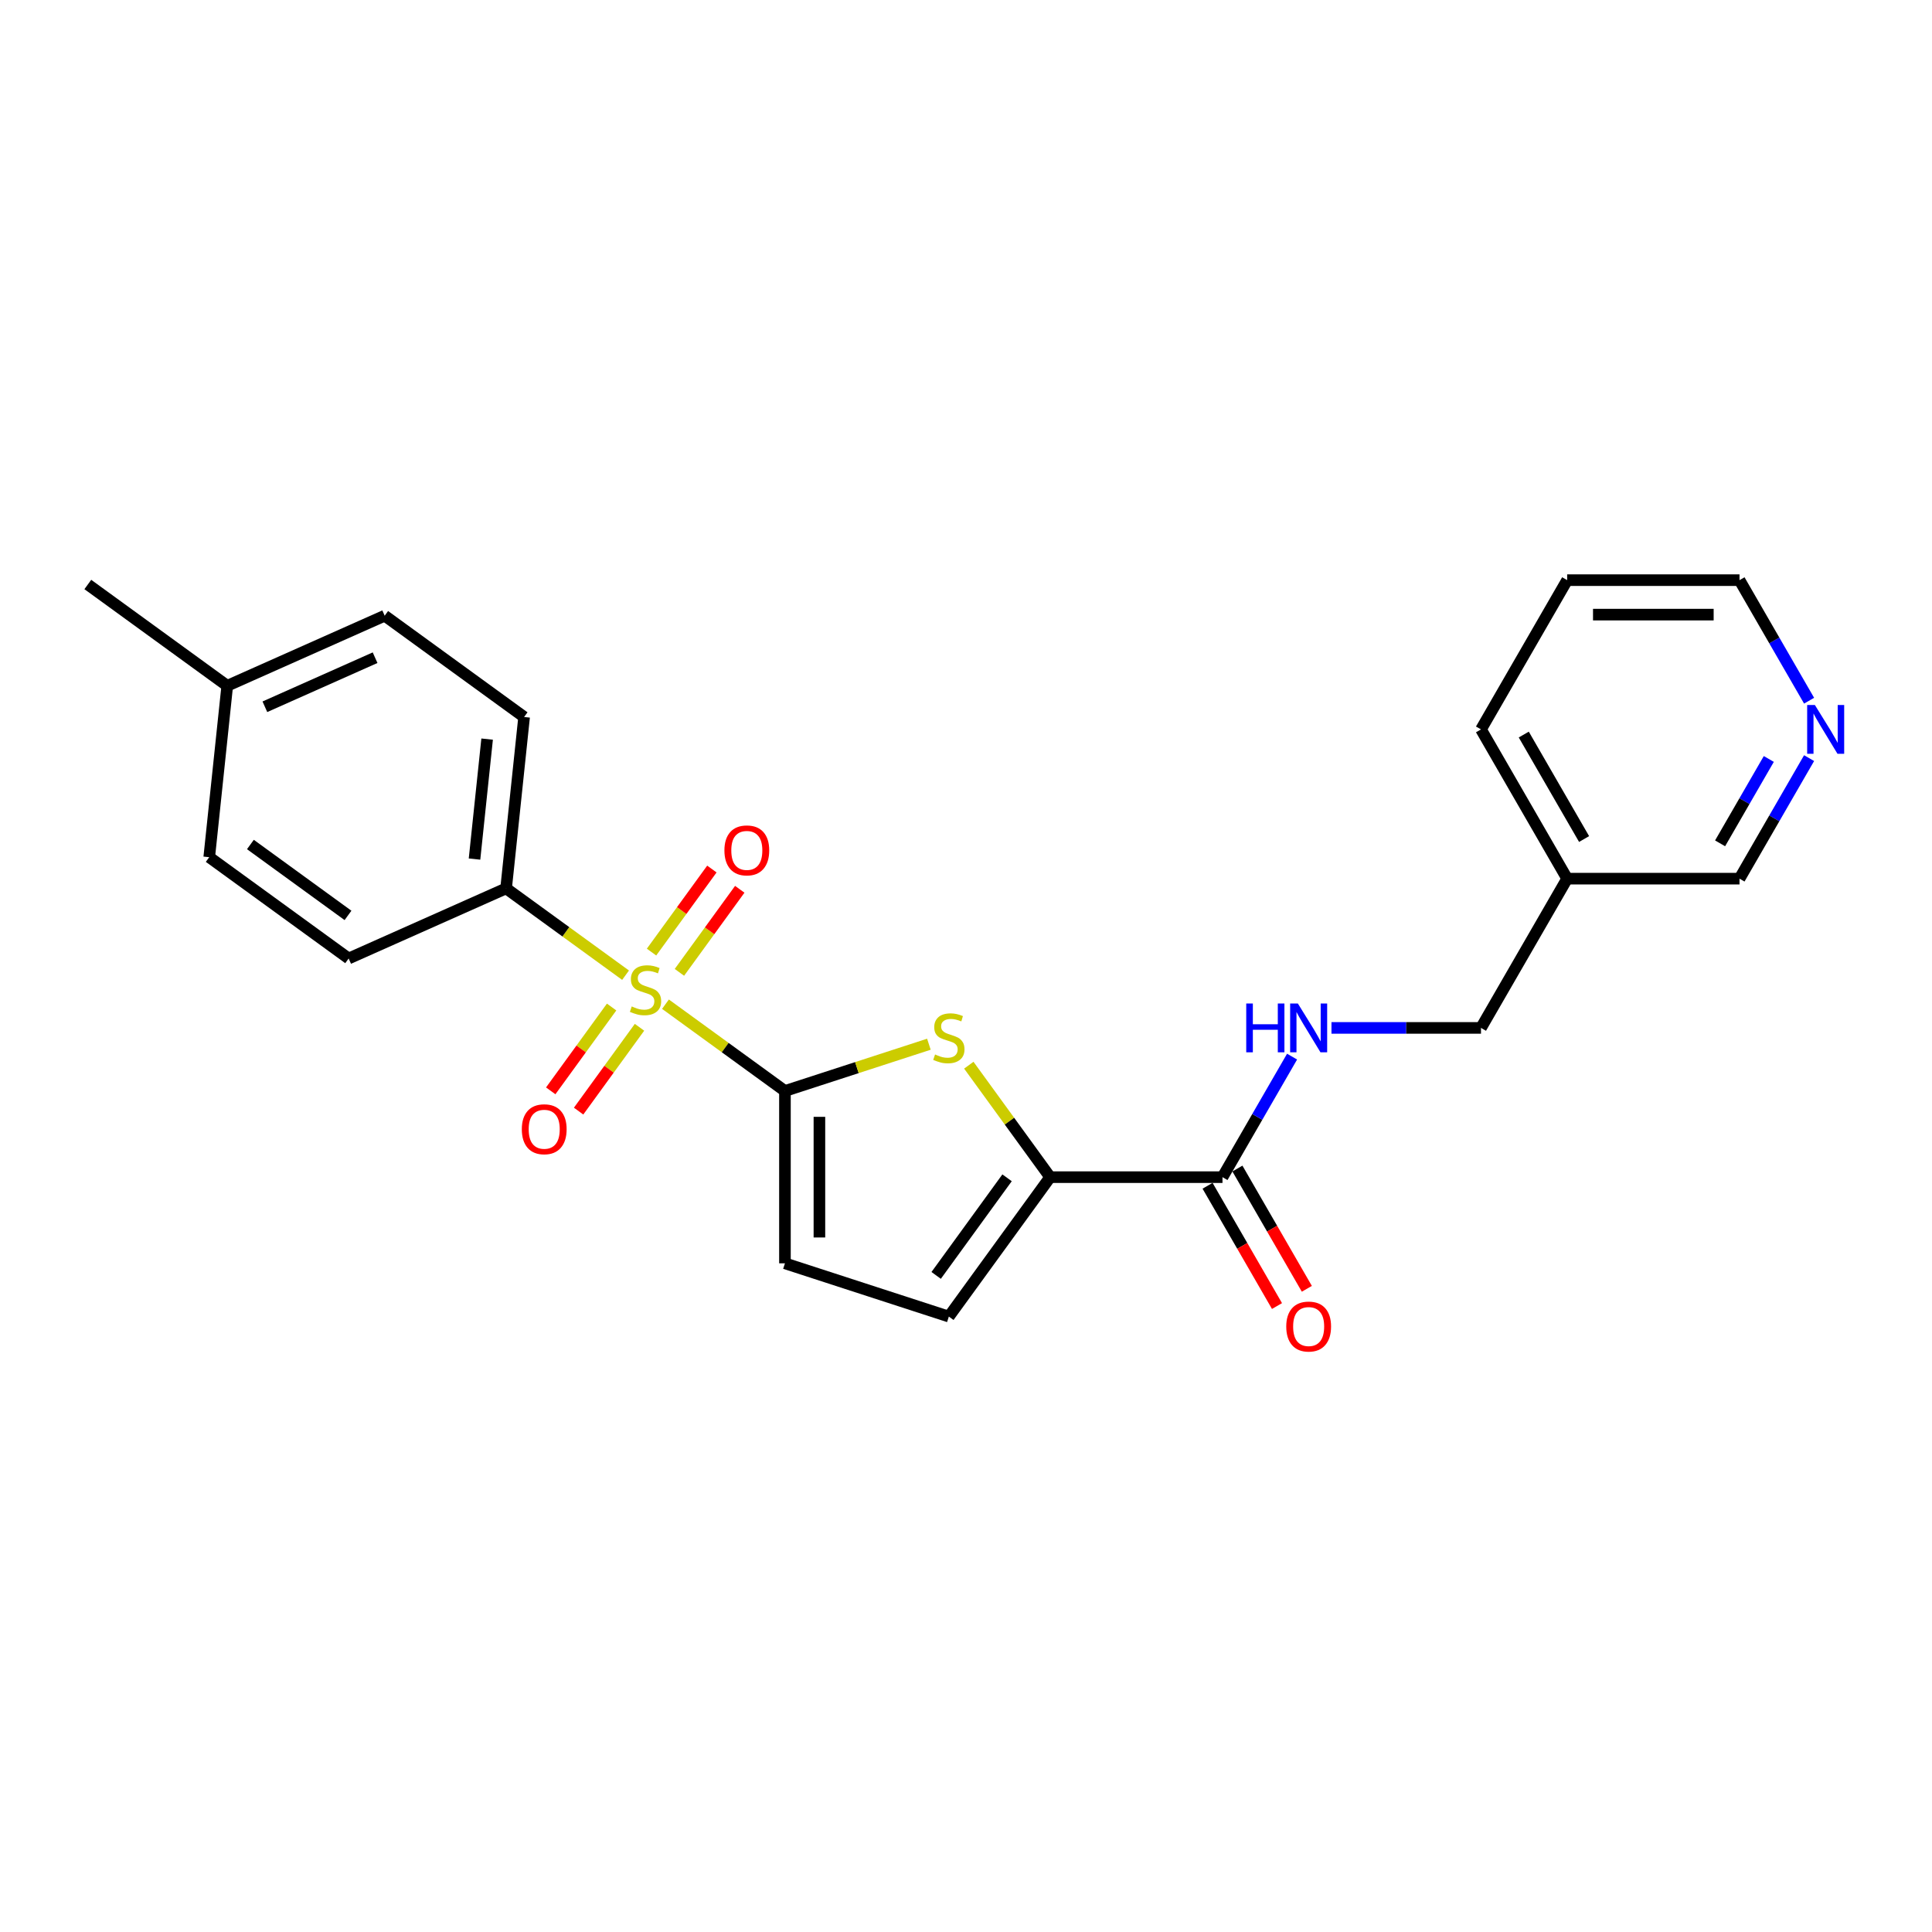 <?xml version='1.0' encoding='iso-8859-1'?>
<svg version='1.1' baseProfile='full'
              xmlns='http://www.w3.org/2000/svg'
                      xmlns:rdkit='http://www.rdkit.org/xml'
                      xmlns:xlink='http://www.w3.org/1999/xlink'
                  xml:space='preserve'
width='1000px' height='1000px' viewBox='0 0 1000 1000'>
<!-- END OF HEADER -->
<rect style='opacity:1.0;fill:#FFFFFF;stroke:none' width='1000' height='1000' x='0' y='0'> </rect>
<path class='bond-0' d='M 344.449,519.766 L 375.368,542.23' style='fill:none;fill-rule:evenodd;stroke:#CCCC00;stroke-width:6px;stroke-linecap:butt;stroke-linejoin:miter;stroke-opacity:1' />
<path class='bond-0' d='M 375.368,542.23 L 406.286,564.693' style='fill:none;fill-rule:evenodd;stroke:#000000;stroke-width:6px;stroke-linecap:butt;stroke-linejoin:miter;stroke-opacity:1' />
<path class='bond-6' d='M 323.79,504.756 L 292.872,482.293' style='fill:none;fill-rule:evenodd;stroke:#CCCC00;stroke-width:6px;stroke-linecap:butt;stroke-linejoin:miter;stroke-opacity:1' />
<path class='bond-6' d='M 292.872,482.293 L 261.953,459.829' style='fill:none;fill-rule:evenodd;stroke:#000000;stroke-width:6px;stroke-linecap:butt;stroke-linejoin:miter;stroke-opacity:1' />
<path class='bond-8' d='M 316.573,521.235 L 300.813,542.928' style='fill:none;fill-rule:evenodd;stroke:#CCCC00;stroke-width:6px;stroke-linecap:butt;stroke-linejoin:miter;stroke-opacity:1' />
<path class='bond-8' d='M 300.813,542.928 L 285.053,564.62' style='fill:none;fill-rule:evenodd;stroke:#FF0000;stroke-width:6px;stroke-linecap:butt;stroke-linejoin:miter;stroke-opacity:1' />
<path class='bond-8' d='M 331.007,531.722 L 315.246,553.414' style='fill:none;fill-rule:evenodd;stroke:#CCCC00;stroke-width:6px;stroke-linecap:butt;stroke-linejoin:miter;stroke-opacity:1' />
<path class='bond-8' d='M 315.246,553.414 L 299.486,575.106' style='fill:none;fill-rule:evenodd;stroke:#FF0000;stroke-width:6px;stroke-linecap:butt;stroke-linejoin:miter;stroke-opacity:1' />
<path class='bond-9' d='M 351.666,503.287 L 367.284,481.791' style='fill:none;fill-rule:evenodd;stroke:#CCCC00;stroke-width:6px;stroke-linecap:butt;stroke-linejoin:miter;stroke-opacity:1' />
<path class='bond-9' d='M 367.284,481.791 L 382.901,460.295' style='fill:none;fill-rule:evenodd;stroke:#FF0000;stroke-width:6px;stroke-linecap:butt;stroke-linejoin:miter;stroke-opacity:1' />
<path class='bond-9' d='M 337.233,492.8 L 352.85,471.305' style='fill:none;fill-rule:evenodd;stroke:#CCCC00;stroke-width:6px;stroke-linecap:butt;stroke-linejoin:miter;stroke-opacity:1' />
<path class='bond-9' d='M 352.85,471.305 L 368.468,449.809' style='fill:none;fill-rule:evenodd;stroke:#FF0000;stroke-width:6px;stroke-linecap:butt;stroke-linejoin:miter;stroke-opacity:1' />
<path class='bond-1' d='M 406.286,564.693 L 443.539,552.589' style='fill:none;fill-rule:evenodd;stroke:#000000;stroke-width:6px;stroke-linecap:butt;stroke-linejoin:miter;stroke-opacity:1' />
<path class='bond-1' d='M 443.539,552.589 L 480.793,540.484' style='fill:none;fill-rule:evenodd;stroke:#CCCC00;stroke-width:6px;stroke-linecap:butt;stroke-linejoin:miter;stroke-opacity:1' />
<path class='bond-3' d='M 406.286,564.693 L 406.286,653.895' style='fill:none;fill-rule:evenodd;stroke:#000000;stroke-width:6px;stroke-linecap:butt;stroke-linejoin:miter;stroke-opacity:1' />
<path class='bond-3' d='M 424.126,578.073 L 424.126,640.515' style='fill:none;fill-rule:evenodd;stroke:#000000;stroke-width:6px;stroke-linecap:butt;stroke-linejoin:miter;stroke-opacity:1' />
<path class='bond-2' d='M 501.452,551.345 L 522.503,580.32' style='fill:none;fill-rule:evenodd;stroke:#CCCC00;stroke-width:6px;stroke-linecap:butt;stroke-linejoin:miter;stroke-opacity:1' />
<path class='bond-2' d='M 522.503,580.32 L 543.554,609.294' style='fill:none;fill-rule:evenodd;stroke:#000000;stroke-width:6px;stroke-linecap:butt;stroke-linejoin:miter;stroke-opacity:1' />
<path class='bond-4' d='M 543.554,609.294 L 632.757,609.294' style='fill:none;fill-rule:evenodd;stroke:#000000;stroke-width:6px;stroke-linecap:butt;stroke-linejoin:miter;stroke-opacity:1' />
<path class='bond-24' d='M 543.554,609.294 L 491.122,681.46' style='fill:none;fill-rule:evenodd;stroke:#000000;stroke-width:6px;stroke-linecap:butt;stroke-linejoin:miter;stroke-opacity:1' />
<path class='bond-24' d='M 521.256,609.633 L 484.554,660.149' style='fill:none;fill-rule:evenodd;stroke:#000000;stroke-width:6px;stroke-linecap:butt;stroke-linejoin:miter;stroke-opacity:1' />
<path class='bond-5' d='M 406.286,653.895 L 491.122,681.46' style='fill:none;fill-rule:evenodd;stroke:#000000;stroke-width:6px;stroke-linecap:butt;stroke-linejoin:miter;stroke-opacity:1' />
<path class='bond-7' d='M 632.757,609.294 L 650.767,578.099' style='fill:none;fill-rule:evenodd;stroke:#000000;stroke-width:6px;stroke-linecap:butt;stroke-linejoin:miter;stroke-opacity:1' />
<path class='bond-7' d='M 650.767,578.099 L 668.778,546.904' style='fill:none;fill-rule:evenodd;stroke:#0000FF;stroke-width:6px;stroke-linecap:butt;stroke-linejoin:miter;stroke-opacity:1' />
<path class='bond-10' d='M 625.032,613.754 L 643.001,644.878' style='fill:none;fill-rule:evenodd;stroke:#000000;stroke-width:6px;stroke-linecap:butt;stroke-linejoin:miter;stroke-opacity:1' />
<path class='bond-10' d='M 643.001,644.878 L 660.97,676.002' style='fill:none;fill-rule:evenodd;stroke:#FF0000;stroke-width:6px;stroke-linecap:butt;stroke-linejoin:miter;stroke-opacity:1' />
<path class='bond-10' d='M 640.482,604.834 L 658.451,635.958' style='fill:none;fill-rule:evenodd;stroke:#000000;stroke-width:6px;stroke-linecap:butt;stroke-linejoin:miter;stroke-opacity:1' />
<path class='bond-10' d='M 658.451,635.958 L 676.421,667.082' style='fill:none;fill-rule:evenodd;stroke:#FF0000;stroke-width:6px;stroke-linecap:butt;stroke-linejoin:miter;stroke-opacity:1' />
<path class='bond-12' d='M 261.953,459.829 L 271.278,371.116' style='fill:none;fill-rule:evenodd;stroke:#000000;stroke-width:6px;stroke-linecap:butt;stroke-linejoin:miter;stroke-opacity:1' />
<path class='bond-12' d='M 245.609,444.657 L 252.136,382.558' style='fill:none;fill-rule:evenodd;stroke:#000000;stroke-width:6px;stroke-linecap:butt;stroke-linejoin:miter;stroke-opacity:1' />
<path class='bond-13' d='M 261.953,459.829 L 180.463,496.111' style='fill:none;fill-rule:evenodd;stroke:#000000;stroke-width:6px;stroke-linecap:butt;stroke-linejoin:miter;stroke-opacity:1' />
<path class='bond-15' d='M 689.168,532.043 L 727.864,532.043' style='fill:none;fill-rule:evenodd;stroke:#0000FF;stroke-width:6px;stroke-linecap:butt;stroke-linejoin:miter;stroke-opacity:1' />
<path class='bond-15' d='M 727.864,532.043 L 766.56,532.043' style='fill:none;fill-rule:evenodd;stroke:#000000;stroke-width:6px;stroke-linecap:butt;stroke-linejoin:miter;stroke-opacity:1' />
<path class='bond-11' d='M 936.385,392.401 L 918.374,423.596' style='fill:none;fill-rule:evenodd;stroke:#0000FF;stroke-width:6px;stroke-linecap:butt;stroke-linejoin:miter;stroke-opacity:1' />
<path class='bond-11' d='M 918.374,423.596 L 900.364,454.791' style='fill:none;fill-rule:evenodd;stroke:#000000;stroke-width:6px;stroke-linecap:butt;stroke-linejoin:miter;stroke-opacity:1' />
<path class='bond-11' d='M 915.532,392.839 L 902.924,414.676' style='fill:none;fill-rule:evenodd;stroke:#0000FF;stroke-width:6px;stroke-linecap:butt;stroke-linejoin:miter;stroke-opacity:1' />
<path class='bond-11' d='M 902.924,414.676 L 890.317,436.512' style='fill:none;fill-rule:evenodd;stroke:#000000;stroke-width:6px;stroke-linecap:butt;stroke-linejoin:miter;stroke-opacity:1' />
<path class='bond-26' d='M 936.385,362.678 L 918.374,331.483' style='fill:none;fill-rule:evenodd;stroke:#0000FF;stroke-width:6px;stroke-linecap:butt;stroke-linejoin:miter;stroke-opacity:1' />
<path class='bond-26' d='M 918.374,331.483 L 900.364,300.288' style='fill:none;fill-rule:evenodd;stroke:#000000;stroke-width:6px;stroke-linecap:butt;stroke-linejoin:miter;stroke-opacity:1' />
<path class='bond-16' d='M 271.278,371.116 L 199.111,318.684' style='fill:none;fill-rule:evenodd;stroke:#000000;stroke-width:6px;stroke-linecap:butt;stroke-linejoin:miter;stroke-opacity:1' />
<path class='bond-17' d='M 180.463,496.111 L 108.297,443.679' style='fill:none;fill-rule:evenodd;stroke:#000000;stroke-width:6px;stroke-linecap:butt;stroke-linejoin:miter;stroke-opacity:1' />
<path class='bond-17' d='M 180.124,473.813 L 129.608,437.111' style='fill:none;fill-rule:evenodd;stroke:#000000;stroke-width:6px;stroke-linecap:butt;stroke-linejoin:miter;stroke-opacity:1' />
<path class='bond-14' d='M 811.162,454.791 L 766.56,532.043' style='fill:none;fill-rule:evenodd;stroke:#000000;stroke-width:6px;stroke-linecap:butt;stroke-linejoin:miter;stroke-opacity:1' />
<path class='bond-19' d='M 811.162,454.791 L 900.364,454.791' style='fill:none;fill-rule:evenodd;stroke:#000000;stroke-width:6px;stroke-linecap:butt;stroke-linejoin:miter;stroke-opacity:1' />
<path class='bond-21' d='M 811.162,454.791 L 766.56,377.54' style='fill:none;fill-rule:evenodd;stroke:#000000;stroke-width:6px;stroke-linecap:butt;stroke-linejoin:miter;stroke-opacity:1' />
<path class='bond-21' d='M 819.922,434.283 L 788.701,380.207' style='fill:none;fill-rule:evenodd;stroke:#000000;stroke-width:6px;stroke-linecap:butt;stroke-linejoin:miter;stroke-opacity:1' />
<path class='bond-25' d='M 199.111,318.684 L 117.621,354.966' style='fill:none;fill-rule:evenodd;stroke:#000000;stroke-width:6px;stroke-linecap:butt;stroke-linejoin:miter;stroke-opacity:1' />
<path class='bond-25' d='M 194.144,340.424 L 137.101,365.821' style='fill:none;fill-rule:evenodd;stroke:#000000;stroke-width:6px;stroke-linecap:butt;stroke-linejoin:miter;stroke-opacity:1' />
<path class='bond-18' d='M 108.297,443.679 L 117.621,354.966' style='fill:none;fill-rule:evenodd;stroke:#000000;stroke-width:6px;stroke-linecap:butt;stroke-linejoin:miter;stroke-opacity:1' />
<path class='bond-22' d='M 117.621,354.966 L 45.455,302.534' style='fill:none;fill-rule:evenodd;stroke:#000000;stroke-width:6px;stroke-linecap:butt;stroke-linejoin:miter;stroke-opacity:1' />
<path class='bond-20' d='M 900.364,300.288 L 811.162,300.288' style='fill:none;fill-rule:evenodd;stroke:#000000;stroke-width:6px;stroke-linecap:butt;stroke-linejoin:miter;stroke-opacity:1' />
<path class='bond-20' d='M 886.984,318.128 L 824.542,318.128' style='fill:none;fill-rule:evenodd;stroke:#000000;stroke-width:6px;stroke-linecap:butt;stroke-linejoin:miter;stroke-opacity:1' />
<path class='bond-23' d='M 766.56,377.54 L 811.162,300.288' style='fill:none;fill-rule:evenodd;stroke:#000000;stroke-width:6px;stroke-linecap:butt;stroke-linejoin:miter;stroke-opacity:1' />
<path  class='atom-0' d='M 326.983 520.932
Q 327.269 521.039, 328.446 521.538
Q 329.624 522.038, 330.908 522.359
Q 332.229 522.644, 333.513 522.644
Q 335.904 522.644, 337.295 521.502
Q 338.687 520.325, 338.687 518.291
Q 338.687 516.9, 337.973 516.043
Q 337.295 515.187, 336.225 514.723
Q 335.154 514.259, 333.37 513.724
Q 331.122 513.046, 329.767 512.404
Q 328.446 511.762, 327.483 510.406
Q 326.555 509.05, 326.555 506.766
Q 326.555 503.591, 328.696 501.628
Q 330.873 499.666, 335.154 499.666
Q 338.08 499.666, 341.399 501.057
L 340.578 503.805
Q 337.545 502.556, 335.261 502.556
Q 332.799 502.556, 331.444 503.591
Q 330.088 504.59, 330.123 506.338
Q 330.123 507.694, 330.801 508.515
Q 331.515 509.335, 332.514 509.799
Q 333.549 510.263, 335.261 510.798
Q 337.545 511.512, 338.901 512.225
Q 340.257 512.939, 341.22 514.402
Q 342.219 515.829, 342.219 518.291
Q 342.219 521.788, 339.864 523.679
Q 337.545 525.534, 333.656 525.534
Q 331.408 525.534, 329.695 525.035
Q 328.018 524.571, 326.02 523.75
L 326.983 520.932
' fill='#CCCC00'/>
<path  class='atom-2' d='M 483.986 545.798
Q 484.272 545.905, 485.449 546.405
Q 486.627 546.905, 487.911 547.226
Q 489.231 547.511, 490.516 547.511
Q 492.906 547.511, 494.298 546.369
Q 495.69 545.192, 495.69 543.158
Q 495.69 541.766, 494.976 540.91
Q 494.298 540.054, 493.228 539.59
Q 492.157 539.126, 490.373 538.591
Q 488.125 537.913, 486.769 537.271
Q 485.449 536.628, 484.486 535.273
Q 483.558 533.917, 483.558 531.633
Q 483.558 528.457, 485.699 526.495
Q 487.875 524.533, 492.157 524.533
Q 495.083 524.533, 498.401 525.924
L 497.581 528.672
Q 494.548 527.423, 492.264 527.423
Q 489.802 527.423, 488.446 528.457
Q 487.09 529.457, 487.126 531.205
Q 487.126 532.561, 487.804 533.381
Q 488.518 534.202, 489.517 534.666
Q 490.552 535.13, 492.264 535.665
Q 494.548 536.379, 495.904 537.092
Q 497.26 537.806, 498.223 539.269
Q 499.222 540.696, 499.222 543.158
Q 499.222 546.655, 496.867 548.546
Q 494.548 550.401, 490.659 550.401
Q 488.411 550.401, 486.698 549.902
Q 485.021 549.438, 483.023 548.617
L 483.986 545.798
' fill='#CCCC00'/>
<path  class='atom-8' d='M 645.049 519.412
L 648.474 519.412
L 648.474 530.152
L 661.391 530.152
L 661.391 519.412
L 664.816 519.412
L 664.816 544.674
L 661.391 544.674
L 661.391 533.006
L 648.474 533.006
L 648.474 544.674
L 645.049 544.674
L 645.049 519.412
' fill='#0000FF'/>
<path  class='atom-8' d='M 671.774 519.412
L 680.052 532.792
Q 680.872 534.112, 682.193 536.503
Q 683.513 538.893, 683.584 539.036
L 683.584 519.412
L 686.938 519.412
L 686.938 544.674
L 683.477 544.674
L 674.593 530.045
Q 673.558 528.332, 672.452 526.369
Q 671.381 524.407, 671.06 523.8
L 671.06 544.674
L 667.778 544.674
L 667.778 519.412
L 671.774 519.412
' fill='#0000FF'/>
<path  class='atom-9' d='M 270.091 584.499
Q 270.091 578.433, 273.089 575.043
Q 276.086 571.654, 281.688 571.654
Q 287.29 571.654, 290.287 575.043
Q 293.284 578.433, 293.284 584.499
Q 293.284 590.636, 290.251 594.133
Q 287.218 597.594, 281.688 597.594
Q 276.122 597.594, 273.089 594.133
Q 270.091 590.672, 270.091 584.499
M 281.688 594.739
Q 285.541 594.739, 287.611 592.17
Q 289.716 589.565, 289.716 584.499
Q 289.716 579.539, 287.611 577.041
Q 285.541 574.508, 281.688 574.508
Q 277.834 574.508, 275.729 577.006
Q 273.66 579.503, 273.66 584.499
Q 273.66 589.601, 275.729 592.17
Q 277.834 594.739, 281.688 594.739
' fill='#FF0000'/>
<path  class='atom-10' d='M 374.955 440.166
Q 374.955 434.1, 377.952 430.711
Q 380.95 427.321, 386.551 427.321
Q 392.153 427.321, 395.151 430.711
Q 398.148 434.1, 398.148 440.166
Q 398.148 446.303, 395.115 449.8
Q 392.082 453.261, 386.551 453.261
Q 380.985 453.261, 377.952 449.8
Q 374.955 446.339, 374.955 440.166
M 386.551 450.407
Q 390.405 450.407, 392.475 447.838
Q 394.58 445.233, 394.58 440.166
Q 394.58 435.207, 392.475 432.709
Q 390.405 430.176, 386.551 430.176
Q 382.698 430.176, 380.593 432.673
Q 378.523 435.171, 378.523 440.166
Q 378.523 445.269, 380.593 447.838
Q 382.698 450.407, 386.551 450.407
' fill='#FF0000'/>
<path  class='atom-11' d='M 665.762 686.617
Q 665.762 680.551, 668.759 677.162
Q 671.756 673.772, 677.358 673.772
Q 682.96 673.772, 685.957 677.162
Q 688.954 680.551, 688.954 686.617
Q 688.954 692.754, 685.921 696.251
Q 682.888 699.712, 677.358 699.712
Q 671.792 699.712, 668.759 696.251
Q 665.762 692.79, 665.762 686.617
M 677.358 696.858
Q 681.211 696.858, 683.281 694.289
Q 685.386 691.684, 685.386 686.617
Q 685.386 681.657, 683.281 679.16
Q 681.211 676.626, 677.358 676.626
Q 673.504 676.626, 671.399 679.124
Q 669.33 681.622, 669.33 686.617
Q 669.33 691.719, 671.399 694.289
Q 673.504 696.858, 677.358 696.858
' fill='#FF0000'/>
<path  class='atom-12' d='M 939.381 364.908
L 947.659 378.289
Q 948.48 379.609, 949.8 382
Q 951.12 384.39, 951.191 384.533
L 951.191 364.908
L 954.545 364.908
L 954.545 390.171
L 951.084 390.171
L 942.2 375.541
Q 941.165 373.829, 940.059 371.866
Q 938.989 369.904, 938.667 369.297
L 938.667 390.171
L 935.385 390.171
L 935.385 364.908
L 939.381 364.908
' fill='#0000FF'/>
</svg>
